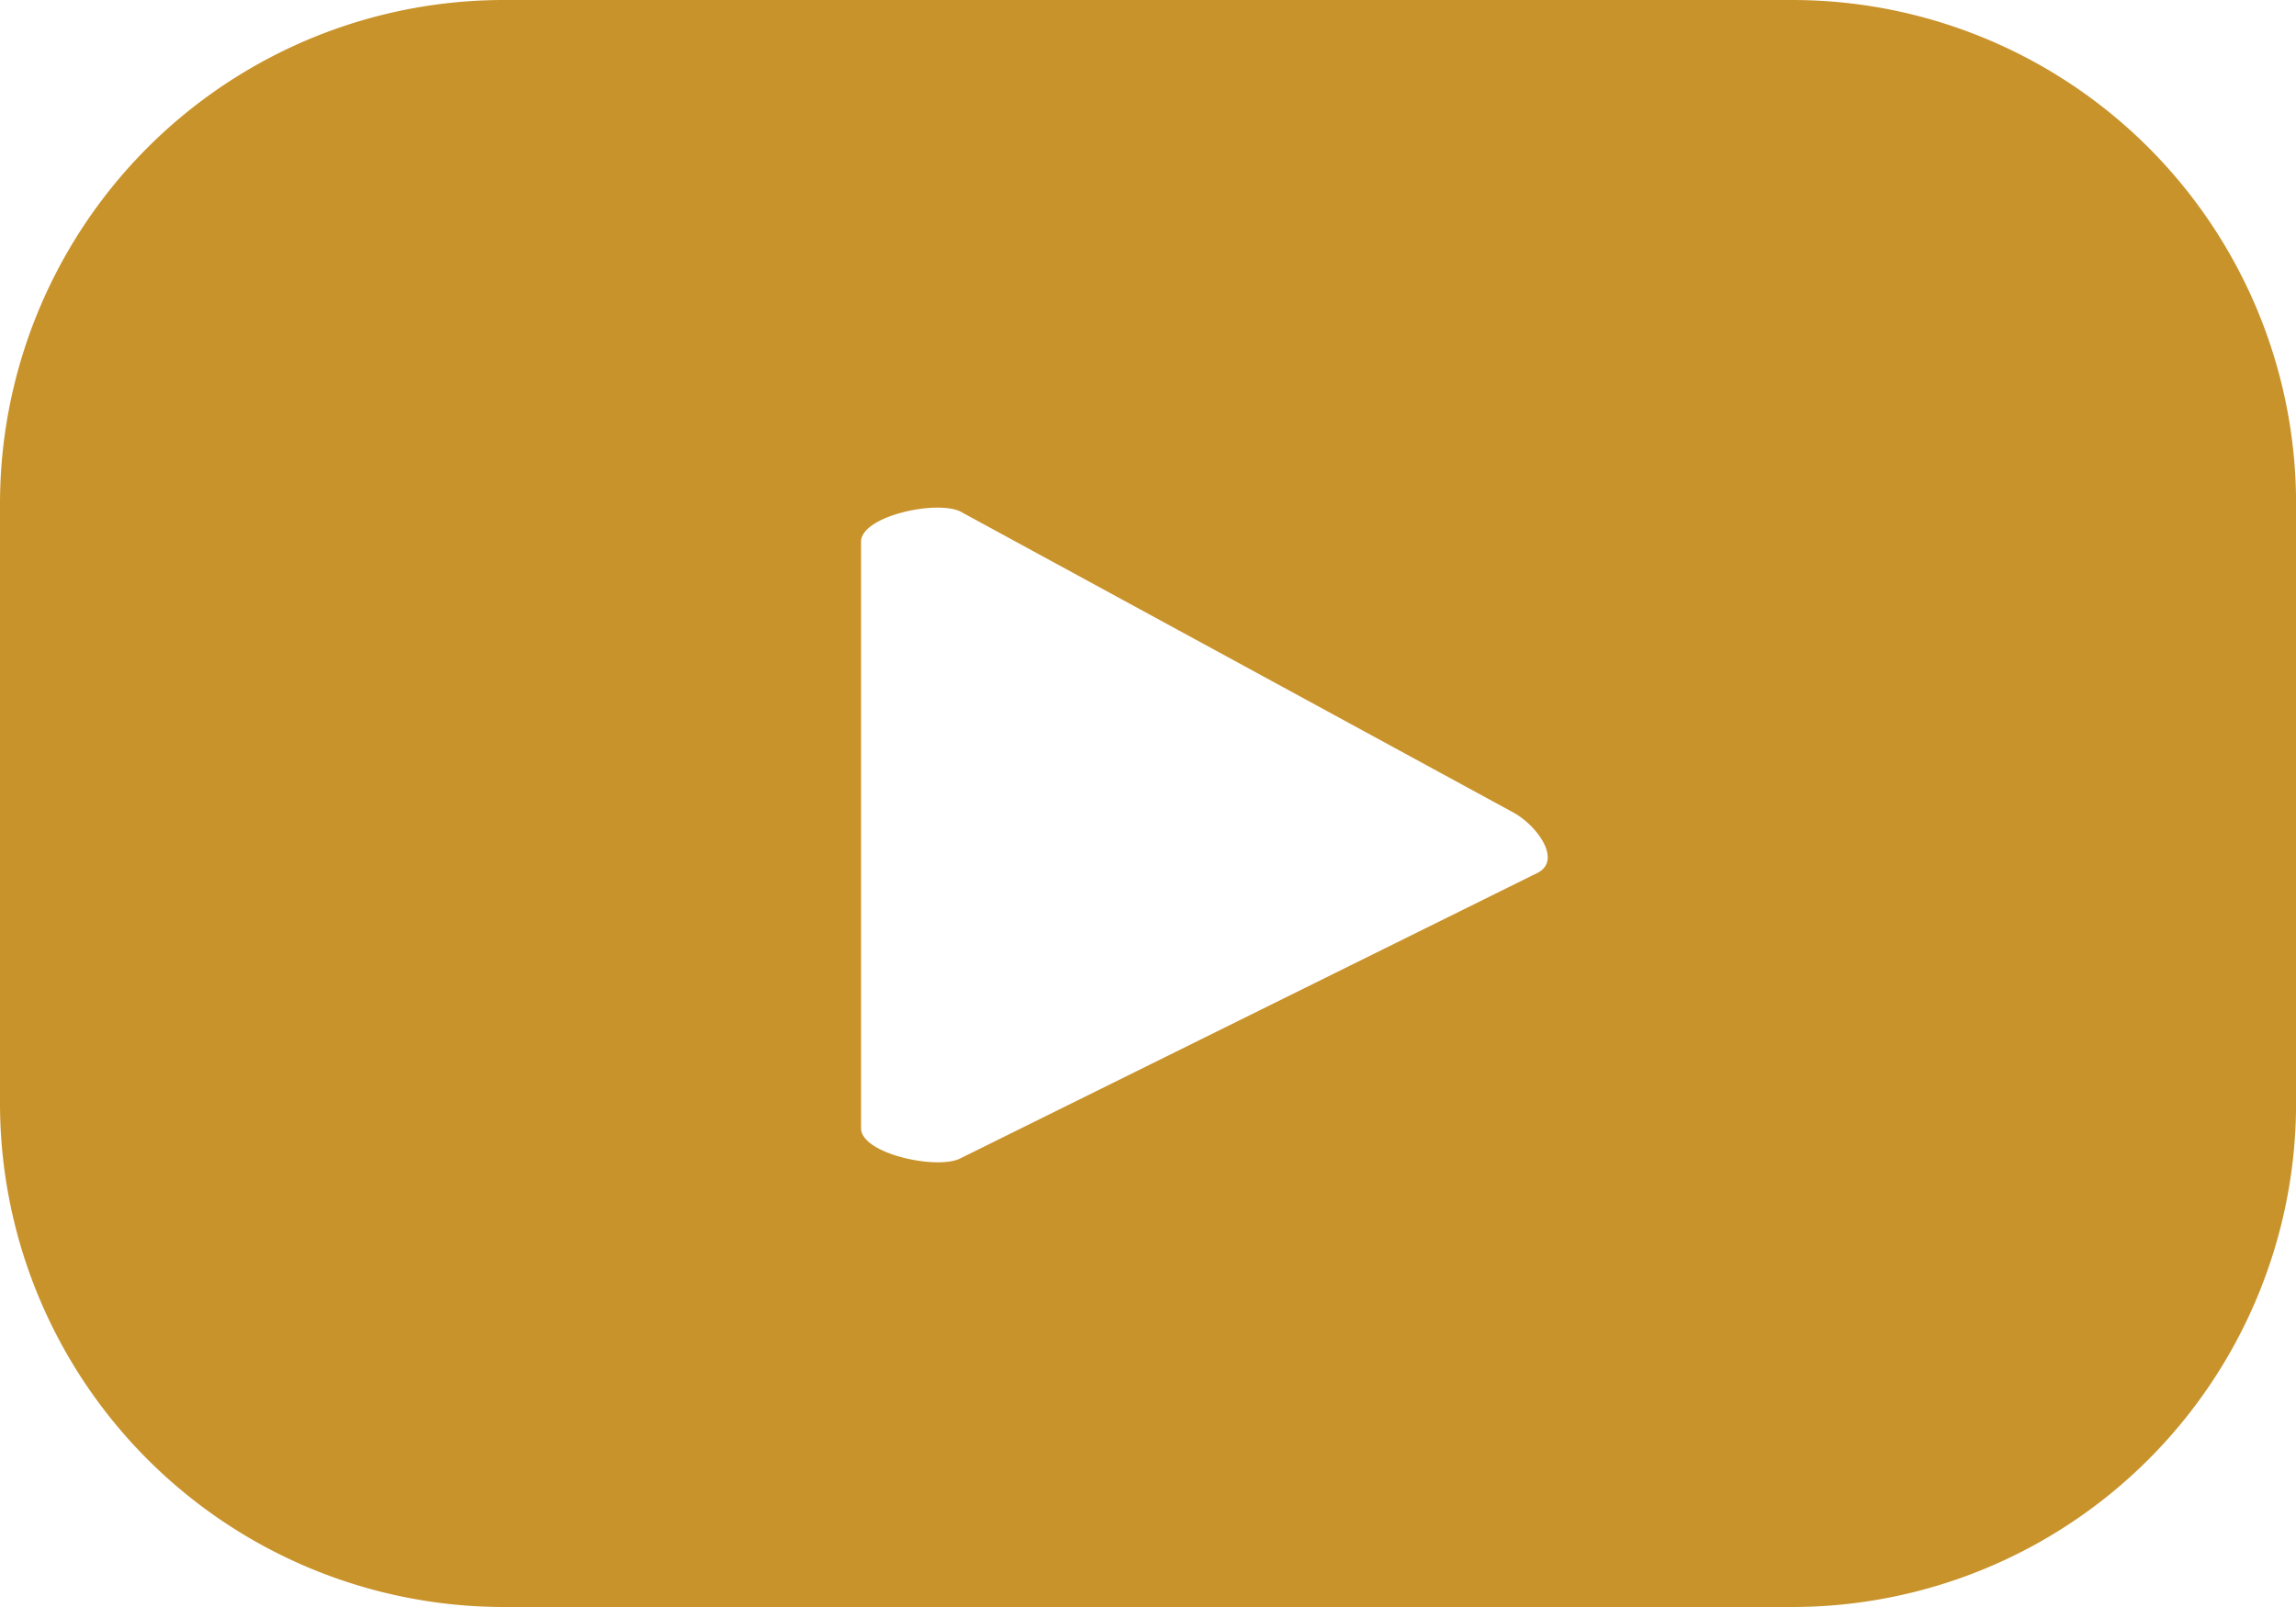 <svg id="Group_24" data-name="Group 24" xmlns="http://www.w3.org/2000/svg" width="29.203" height="20.443" viewBox="0 0 29.203 20.443">
  <path id="Path_119" data-name="Path 119" d="M9.194,2.017A6.409,6.409,0,0,0,2.785-4.391H-13.6A6.409,6.409,0,0,0-20.01,2.017V9.643A6.409,6.409,0,0,0-13.6,16.051H2.785A6.409,6.409,0,0,0,9.194,9.643ZM-.443,6.707l-7.348,3.635c-.288.155-1.267-.053-1.267-.381V2.5c0-.331.987-.54,1.276-.377L-.75,5.951c.295.168.6.594.306.756" transform="translate(20.01 4.391)" fill="#c9932c"/>
</svg>
